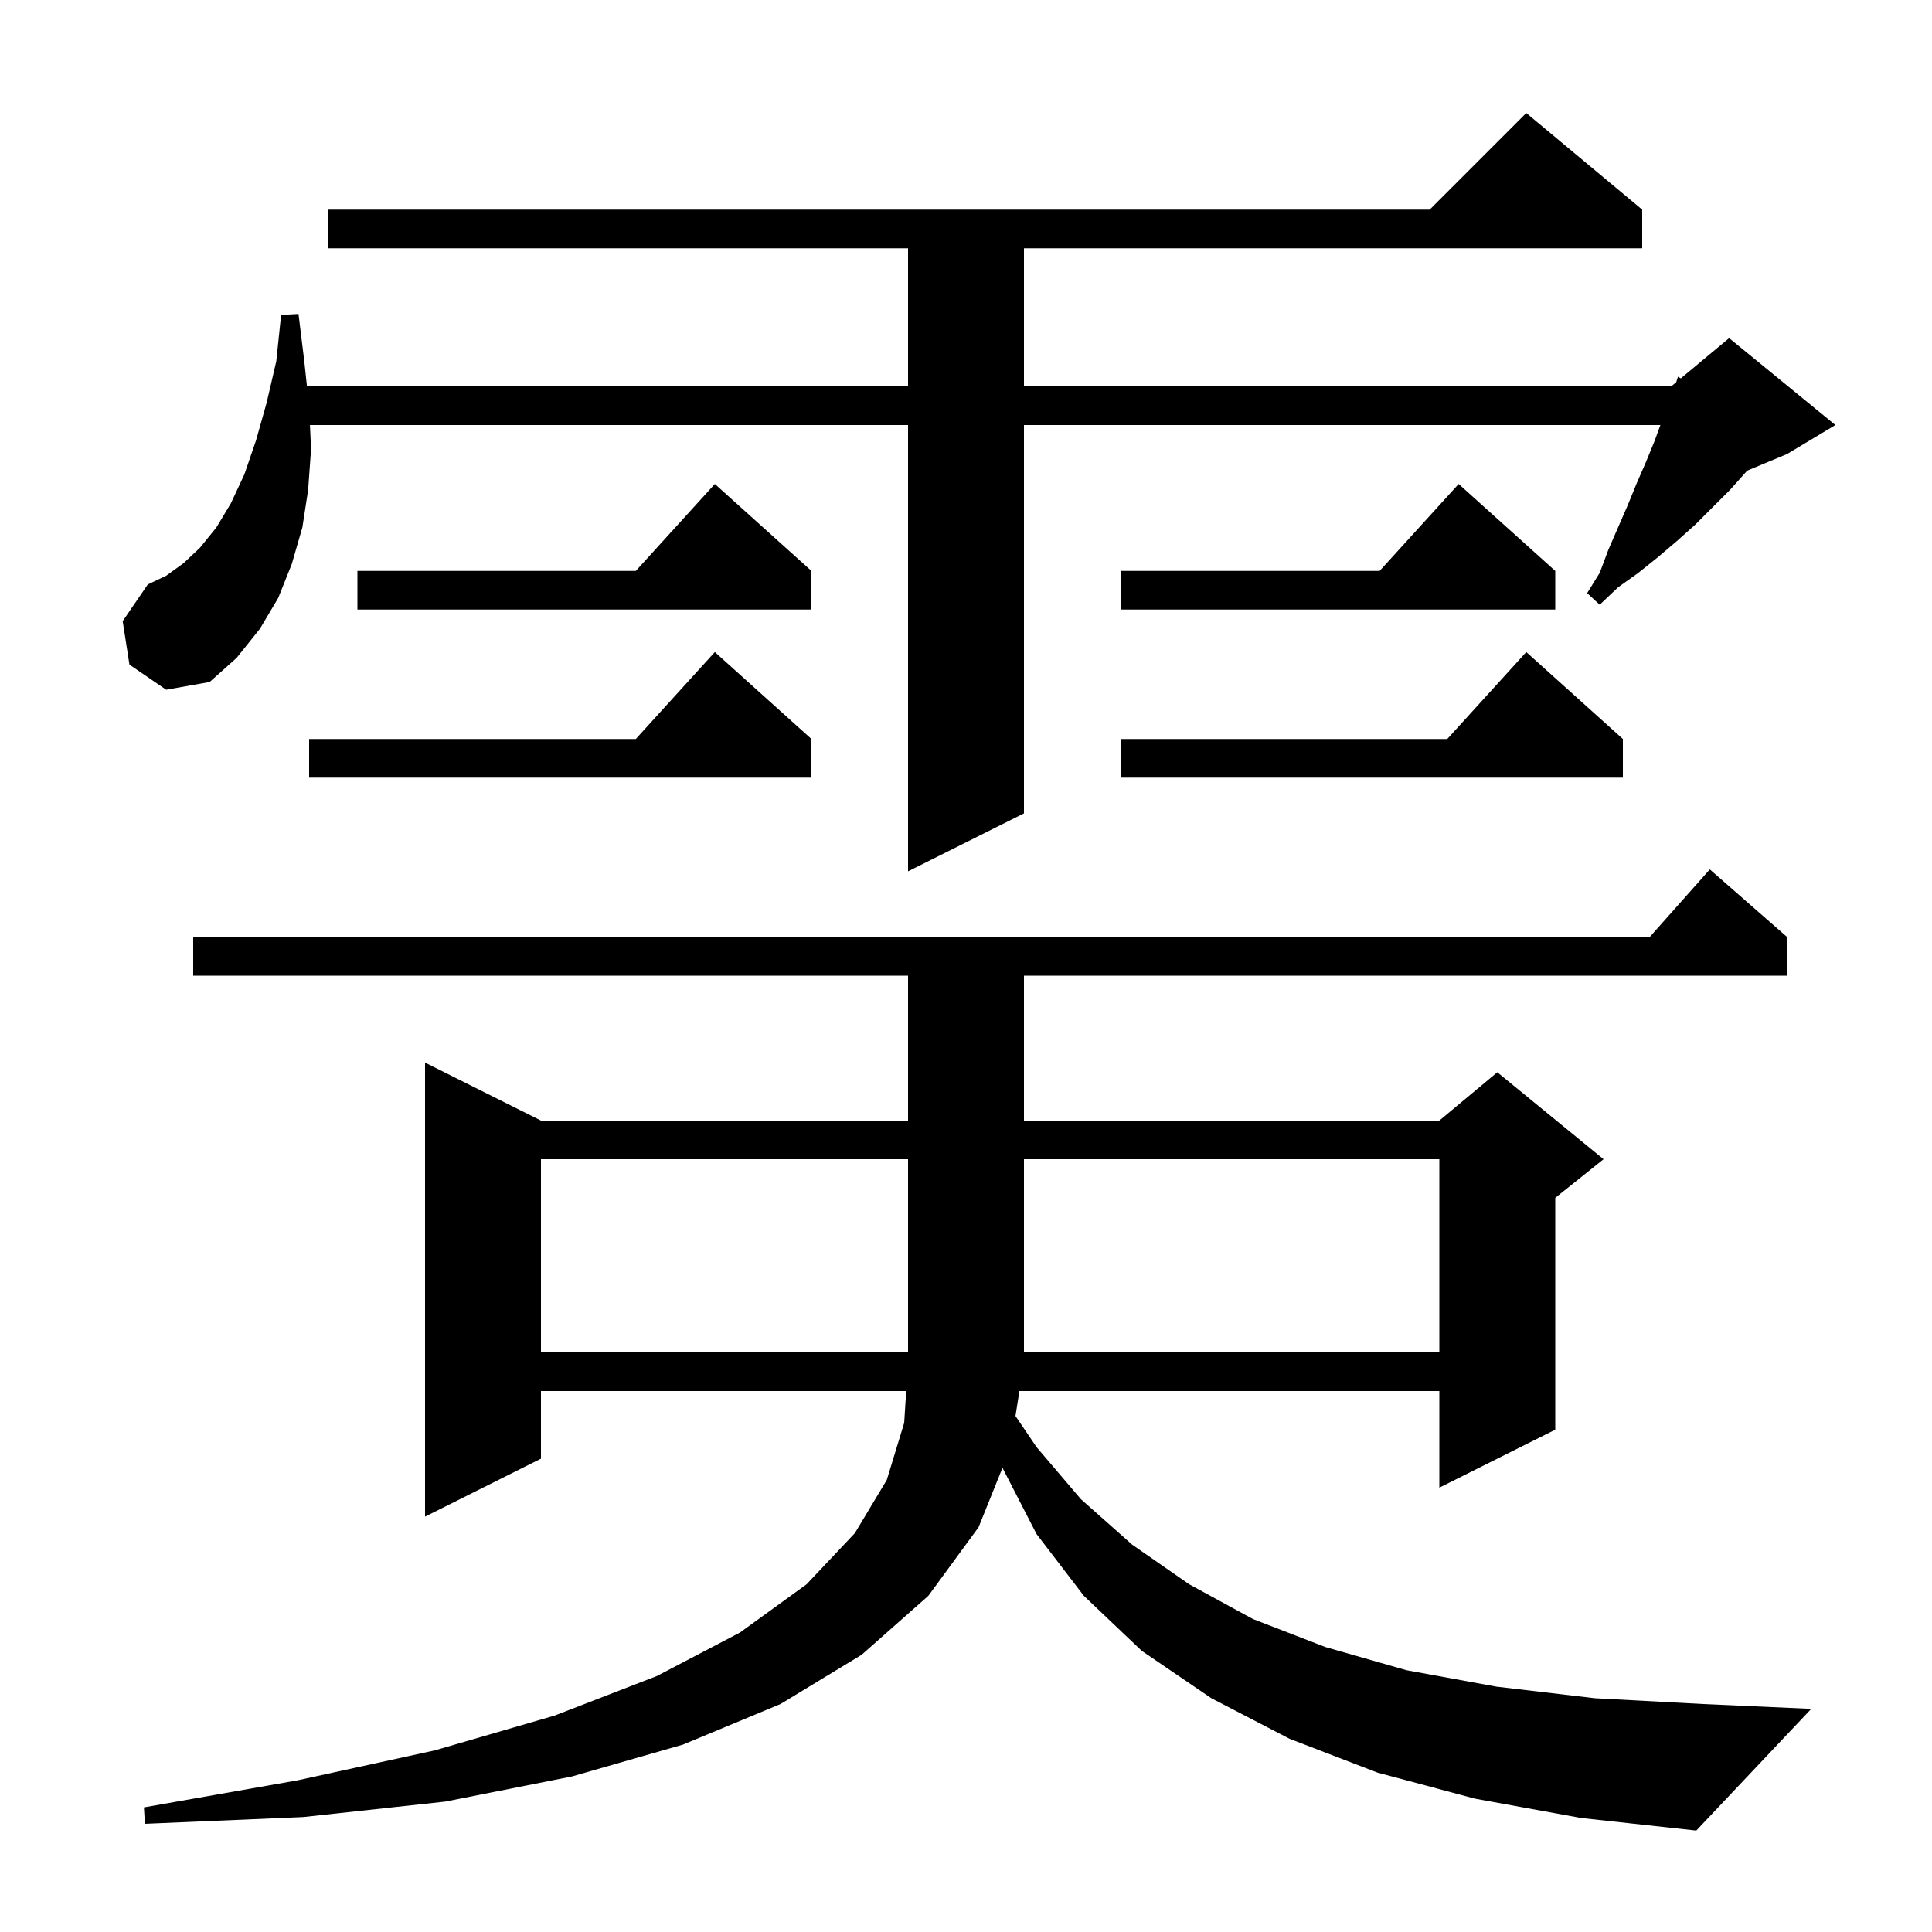 <svg xmlns="http://www.w3.org/2000/svg" xmlns:xlink="http://www.w3.org/1999/xlink" version="1.1" baseProfile="full" viewBox="0 0 200 200" width="200" height="200"><g fill="currentColor"><path d="M 152.7 186.2 L 142.6 183.5 L 133.5 180.0 L 125.4 175.8 L 118.2 170.9 L 112.2 165.2 L 107.3 158.8 L 103.776 151.948 L 101.3 158.1 L 96.1 165.2 L 89.2 171.3 L 80.8 176.4 L 70.7 180.6 L 59.2 183.9 L 46.1 186.5 L 31.4 188.1 L 15.0 188.8 L 14.9 187.1 L 30.8 184.3 L 45.0 181.2 L 57.4 177.6 L 68.0 173.5 L 76.6 169.0 L 83.5 164.0 L 88.5 158.7 L 91.8 153.2 L 93.6 147.3 L 93.81 144.0 L 56.0 144.0 L 56.0 151.0 L 44.0 157.0 L 44.0 110.0 L 56.0 116.0 L 94.0 116.0 L 94.0 101.0 L 20.0 101.0 L 20.0 97.0 L 170.778 97.0 L 177.0 90.0 L 185.0 97.0 L 185.0 101.0 L 106.0 101.0 L 106.0 116.0 L 149.0 116.0 L 155.0 111.0 L 166.0 120.0 L 161.0 124.0 L 161.0 148.0 L 149.0 154.0 L 149.0 144.0 L 105.528 144.0 L 105.122 146.584 L 107.3 149.8 L 111.9 155.2 L 117.2 159.9 L 123.1 164.0 L 129.7 167.6 L 137.2 170.5 L 145.6 172.9 L 154.9 174.6 L 165.1 175.8 L 176.3 176.4 L 187.5 176.9 L 175.6 189.5 L 163.7 188.2 Z M 56.0 120.0 L 56.0 140.0 L 94.0 140.0 L 94.0 120.0 Z M 106.0 120.0 L 106.0 140.0 L 149.0 140.0 L 149.0 120.0 Z M 13.4 68.8 L 12.7 64.3 L 15.3 60.5 L 17.2 59.6 L 19.0 58.3 L 20.7 56.7 L 22.4 54.6 L 23.9 52.1 L 25.3 49.1 L 26.5 45.6 L 27.6 41.7 L 28.6 37.4 L 29.1 32.6 L 30.9 32.5 L 31.5 37.4 L 31.777 40.0 L 94.0 40.0 L 94.0 25.7 L 34.0 25.7 L 34.0 21.7 L 148.0 21.7 L 158.0 11.7 L 170.0 21.7 L 170.0 25.7 L 106.0 25.7 L 106.0 40.0 L 173.0 40.0 L 173.52 39.567 L 173.7 39.0 L 173.997 39.169 L 179.0 35.0 L 190.0 44.0 L 185.0 47.0 L 180.871 48.72 L 179.1 50.7 L 175.5 54.3 L 173.6 56.0 L 171.6 57.7 L 169.6 59.3 L 167.5 60.8 L 165.6 62.6 L 164.3 61.4 L 165.6 59.3 L 166.5 56.9 L 168.5 52.3 L 169.4 50.1 L 170.4 47.8 L 171.3 45.6 L 171.882 44.0 L 106.0 44.0 L 106.0 84.2 L 94.0 90.2 L 94.0 44.0 L 32.086 44.0 L 32.2 46.5 L 31.9 50.7 L 31.3 54.6 L 30.2 58.4 L 28.8 61.9 L 26.9 65.1 L 24.5 68.1 L 21.7 70.6 L 17.2 71.4 Z M 168.0 76.5 L 168.0 80.5 L 116.0 80.5 L 116.0 76.5 L 149.818 76.5 L 158.0 67.5 Z M 84.0 76.5 L 84.0 80.5 L 32.0 80.5 L 32.0 76.5 L 65.818 76.5 L 74.0 67.5 Z M 161.0 59.1 L 161.0 63.1 L 116.0 63.1 L 116.0 59.1 L 142.818 59.1 L 151.0 50.1 Z M 84.0 59.1 L 84.0 63.1 L 37.0 63.1 L 37.0 59.1 L 65.818 59.1 L 74.0 50.1 Z "/></g></svg>